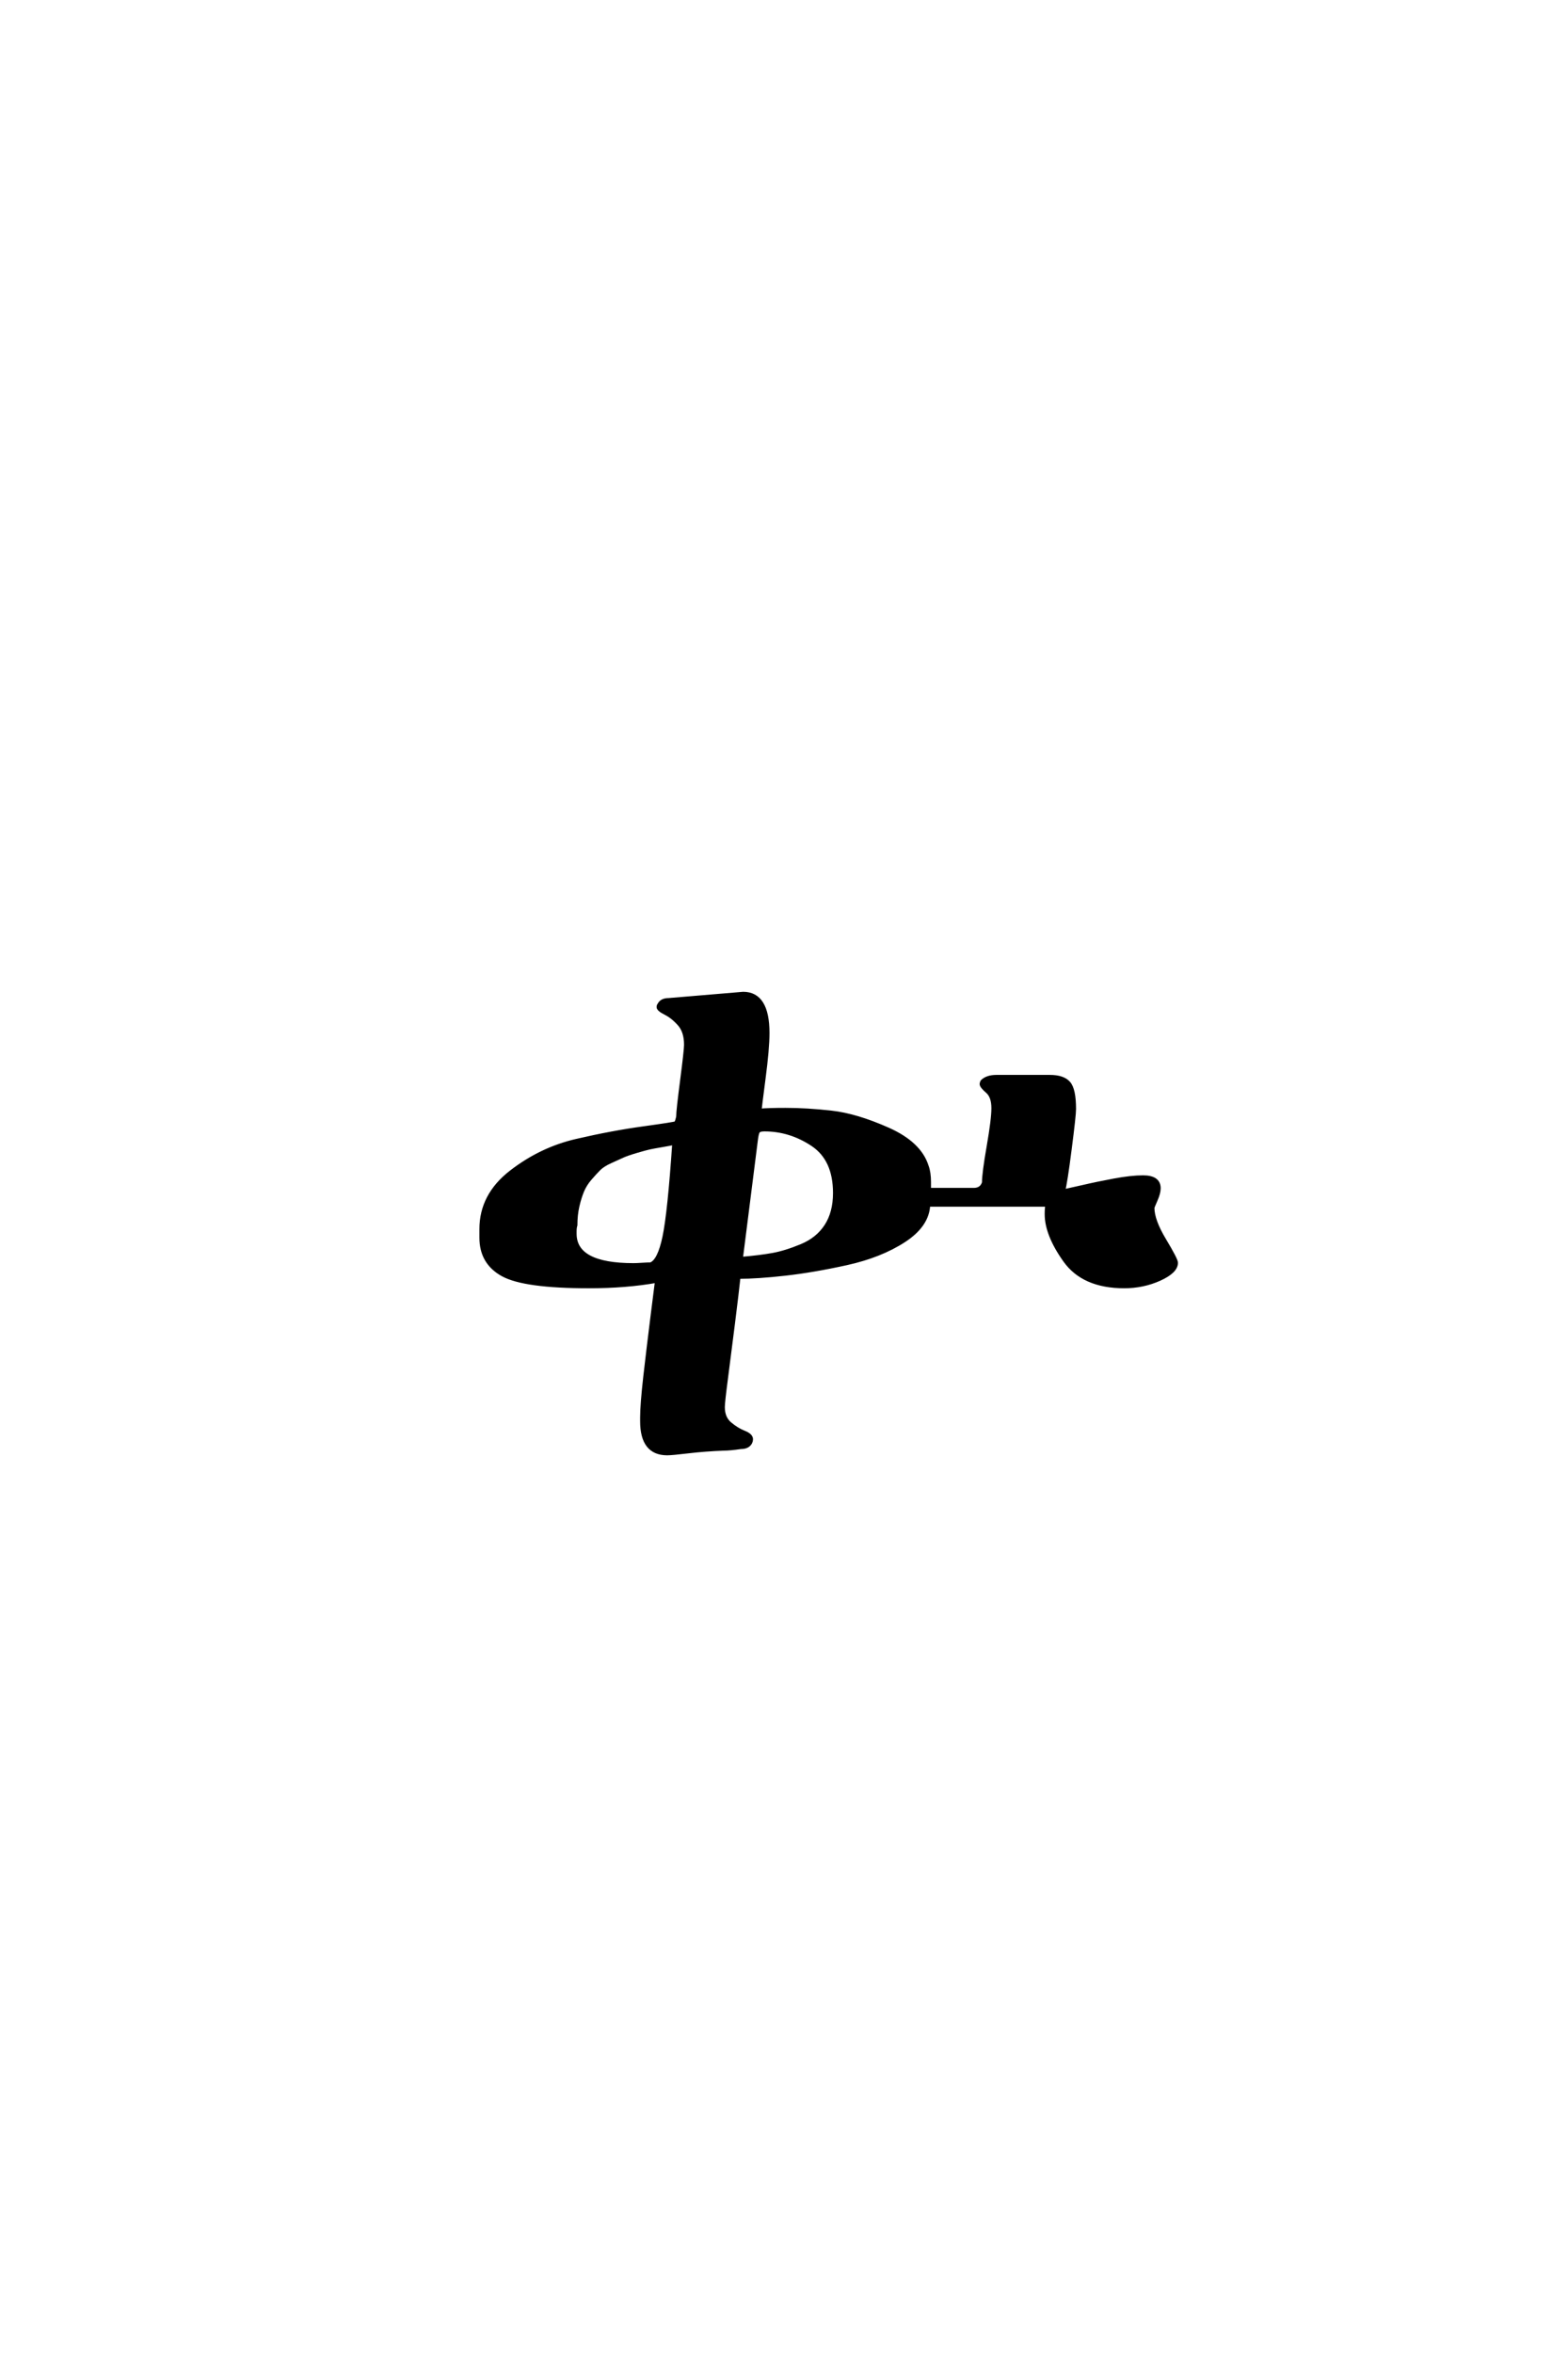 <?xml version='1.0' encoding='UTF-8'?>
<!DOCTYPE svg PUBLIC "-//W3C//DTD SVG 1.0//EN"
    "http://www.w3.org/TR/2001/REC-SVG-20010904/DTD/svg10.dtd">

<svg xmlns='http://www.w3.org/2000/svg' version='1.0'
     width='40.0' height='60.0'>

 <g transform='scale(0.1 -0.1) translate(110.0 -370.0)'>
  <path d='M60.203 -0.594
Q53.797 -0.594 53.797 7.594
Q53.797 7.594 53.797 8.594
Q53.797 11.797 54.594 18.891
Q55.406 26 56.406 34
Q57.406 42 57.594 43.406
Q49.797 42 40.203 42
Q23.797 42 18.297 45
Q12.797 48 12.797 54.406
L12.797 56.594
Q12.797 65.203 20.391 71.094
Q28 77 37.094 79.094
Q46.203 81.203 54.203 82.297
Q62.203 83.406 62.391 83.594
Q62.594 83.797 62.688 84.094
Q62.797 84.406 62.891 84.797
Q63 85.203 63 85.406
Q63 86.797 64 94.5
Q65 102.203 65 103.594
Q65 107 63.297 108.891
Q61.594 110.797 59.797 111.688
Q58 112.594 58 113.203
Q58 113.594 58.203 113.797
Q58.797 115 60.594 115
L79.594 116.594
Q85.797 116.594 85.797 106.594
Q85.797 102.594 84.797 95
Q83.797 87.406 83.797 86.797
Q86 87 90.406 87
Q95.797 87 102.094 86.297
Q108.406 85.594 116.5 82
Q124.594 78.406 126.406 72.594
Q127 71 127 68.594
Q127 68.203 127 67.594
Q127 67 127 66.594
L136.406 66.594
Q136.797 66.594 137.5 66.594
Q138.203 66.594 138.406 66.594
Q140.406 66.594 141 68.406
Q141 70.797 142.203 77.688
Q143.406 84.594 143.406 87.406
Q143.406 90.406 141.906 91.703
Q140.406 93 140.406 93.594
Q140.406 93.797 140.594 94.203
Q141.797 95.406 144.203 95.406
L157.797 95.406
Q161.203 95.406 162.594 93.797
Q164 92.203 164 87.203
Q164 85.594 162.891 77
Q161.797 68.406 161.203 66.203
Q162.203 66.406 166.094 67.297
Q170 68.203 174.297 69
Q178.594 69.797 181.594 69.797
Q185.594 69.797 185.594 67
Q185.594 65.797 184.797 64
Q184 62.203 184 62
Q184 58.797 187 53.797
Q190 48.797 190 48
Q190 45.797 185.797 43.891
Q181.594 42 176.797 42
Q166.406 42 161.703 48.594
Q157 55.203 157 60.406
Q157 62 157.203 62.797
L126.797 62.797
Q126.594 57.594 120.594 53.688
Q114.594 49.797 106 47.891
Q97.406 46 90.297 45.203
Q83.203 44.406 78.406 44.406
Q78 40.594 77 32.594
Q76 24.594 75.203 18.5
Q74.406 12.406 74.406 11.203
Q74.406 8.406 76.203 6.906
Q78 5.406 79.797 4.703
Q81.594 4 81.594 3
Q81.594 2.594 81.406 2.203
Q80.797 1 79 1
Q76.203 0.594 74.594 0.594
Q69.797 0.406 65.594 -0.094
Q61.406 -0.594 60.203 -0.594
Q61.406 -0.594 60.203 -0.594
M36.594 55.406
Q36.594 47.406 51.594 47.406
Q52.406 47.406 53.797 47.5
Q55.203 47.594 56 47.594
Q58.203 48.406 59.5 54.594
Q60.797 60.797 62 78.594
Q61.406 78.406 59 78
Q56.594 77.594 55.688 77.391
Q54.797 77.203 52.391 76.5
Q50 75.797 48.891 75.297
Q47.797 74.797 45.797 73.891
Q43.797 73 42.797 72
Q41.797 71 40.5 69.5
Q39.203 68 38.5 66.297
Q37.797 64.594 37.297 62.391
Q36.797 60.203 36.797 57.594
Q36.594 57 36.594 56
L36.594 55.406
L36.594 55.406
M103 65.797
Q103 74.406 97.297 78.203
Q91.594 82 85 82
Q83.594 82 83.297 81.391
Q83 80.797 82.797 79
L79 49
Q83.797 49.406 87.094 50
Q90.406 50.594 94.5 52.297
Q98.594 54 100.797 57.391
Q103 60.797 103 65.797
'
        style='fill: #000000; stroke: #000000'/>

 </g>
</svg>
